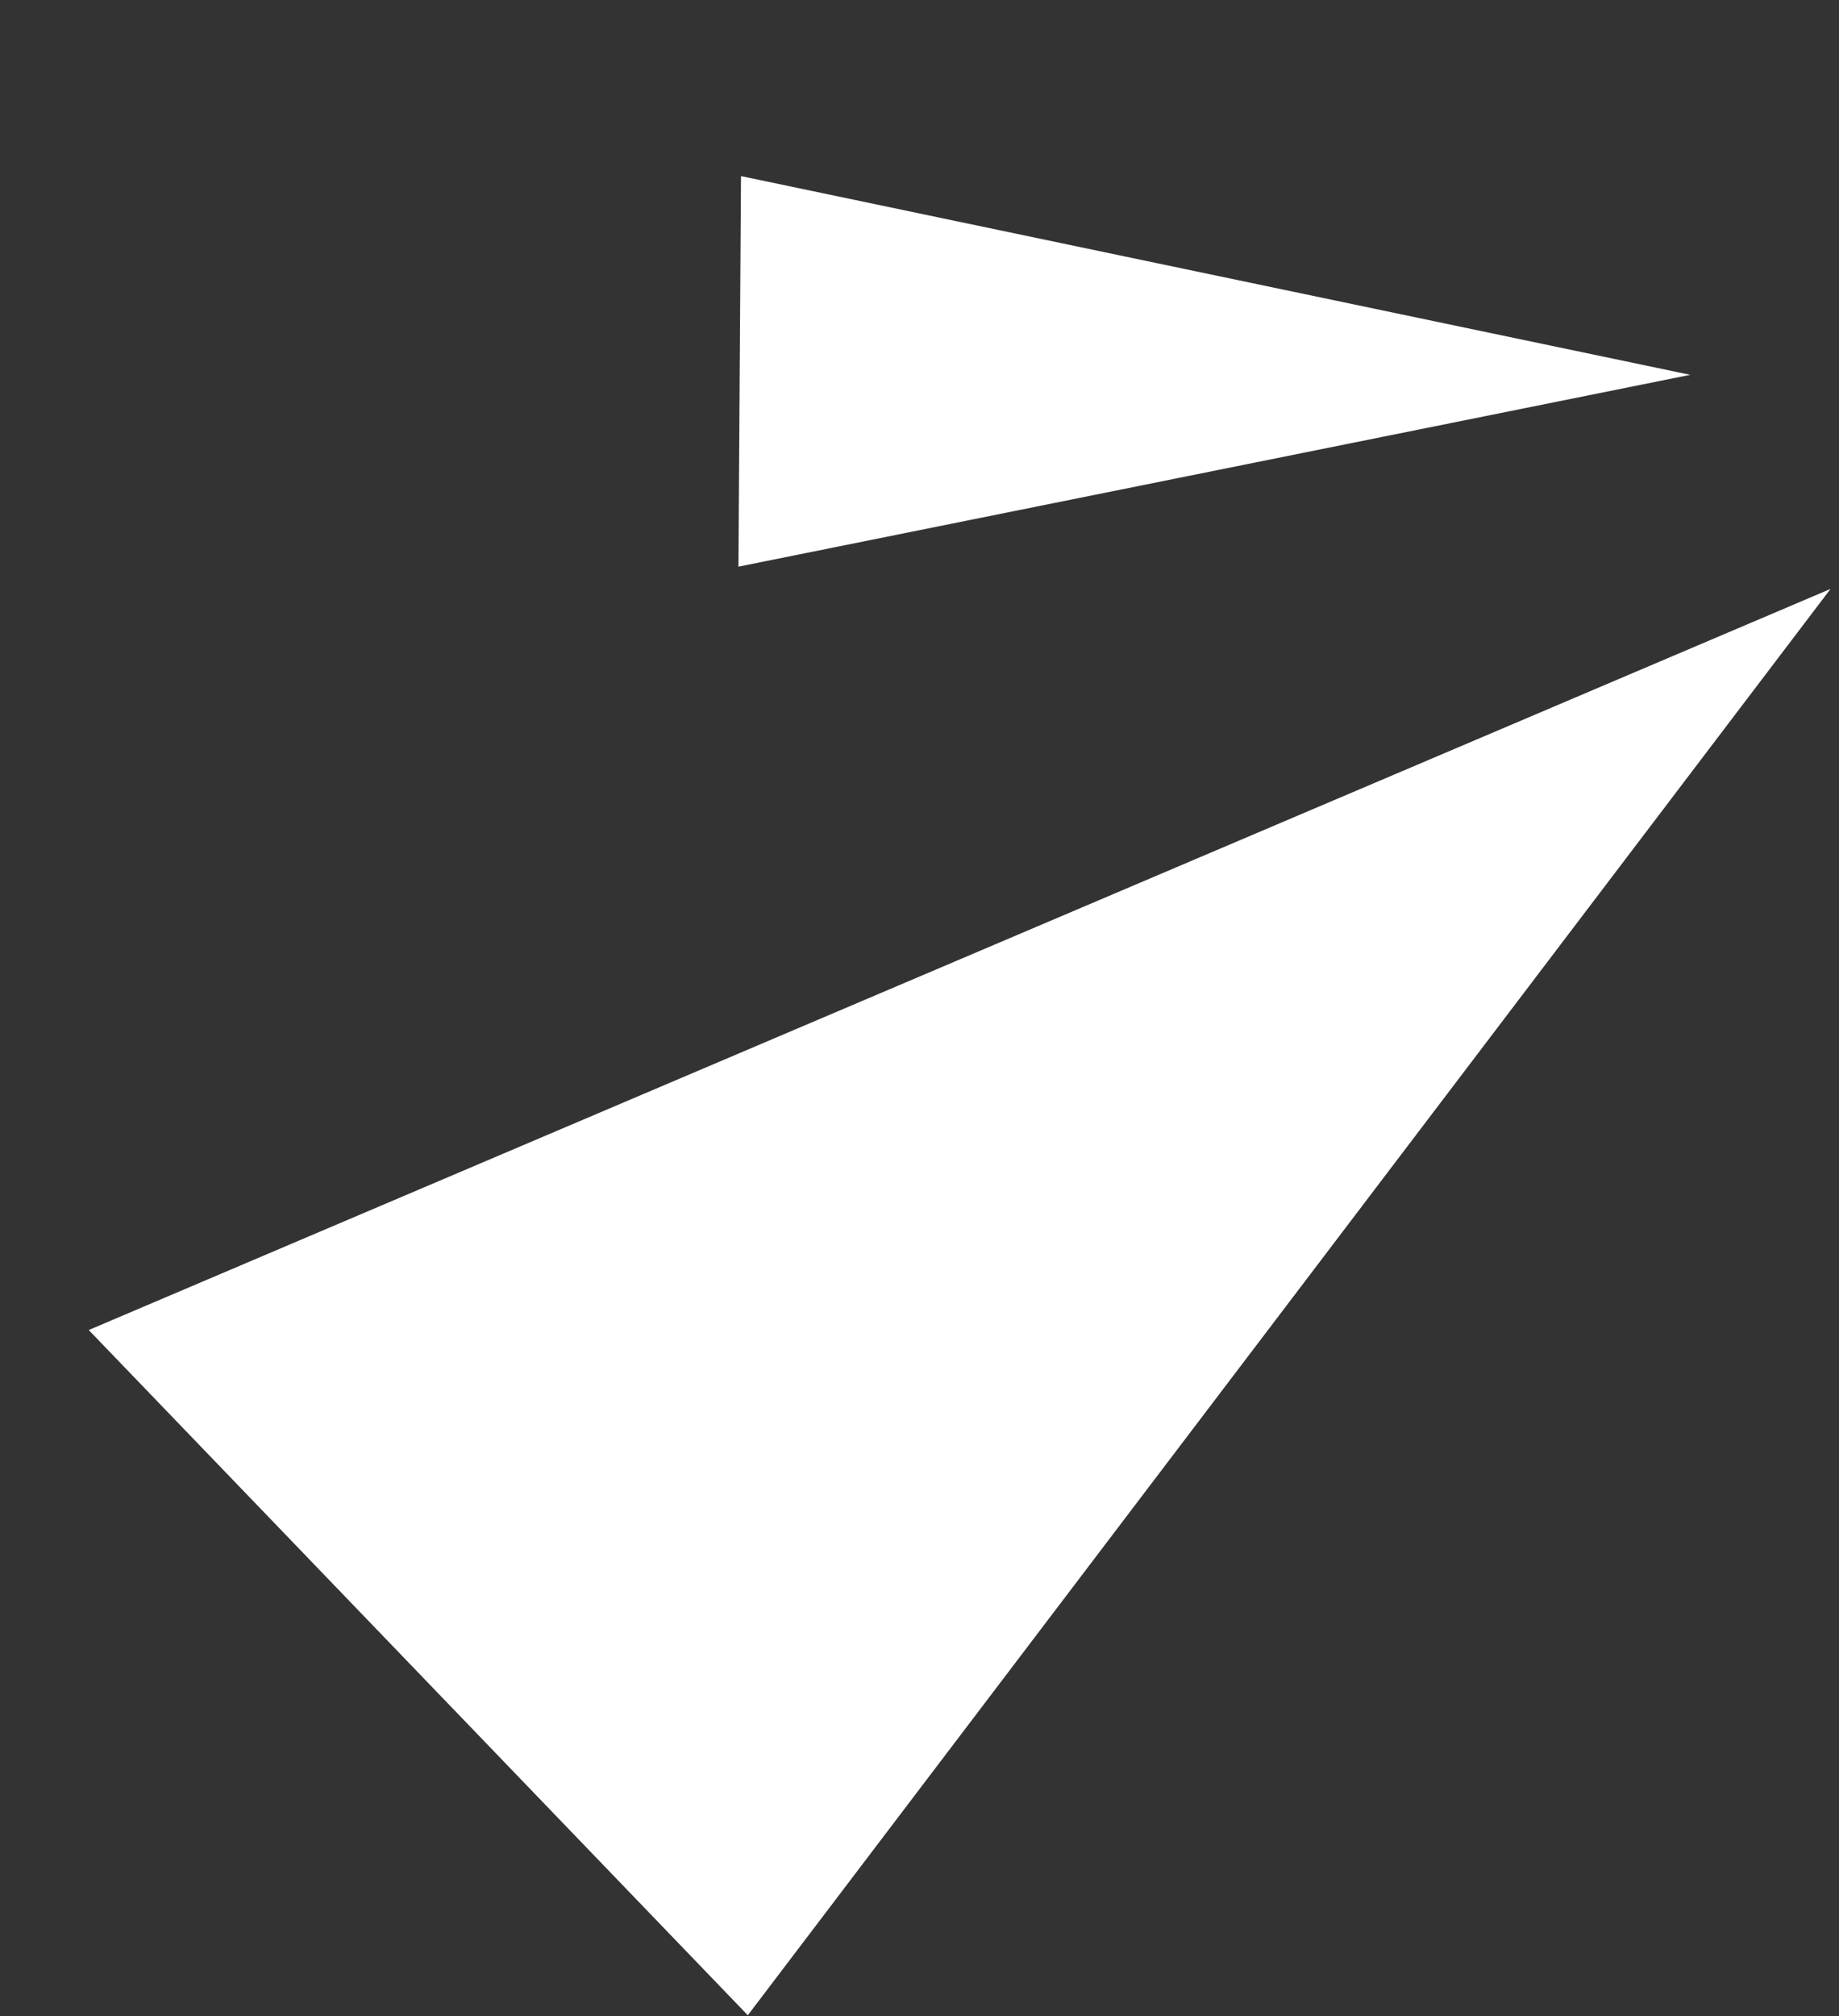 <svg width="94" height="103" viewBox="0 0 94 103" fill="none" xmlns="http://www.w3.org/2000/svg">
<rect x="0" y="0" width="94" height="103" fill="#333333" stroke="none"/>
<path d="M38.224 102.949L93.568 30.084L4.536 67.944L38.224 102.949Z" fill="white"/>
<path d="M37.745 28.947L86.395 19.148L37.876 8.996L37.745 28.947Z" fill="white"/>
</svg>
